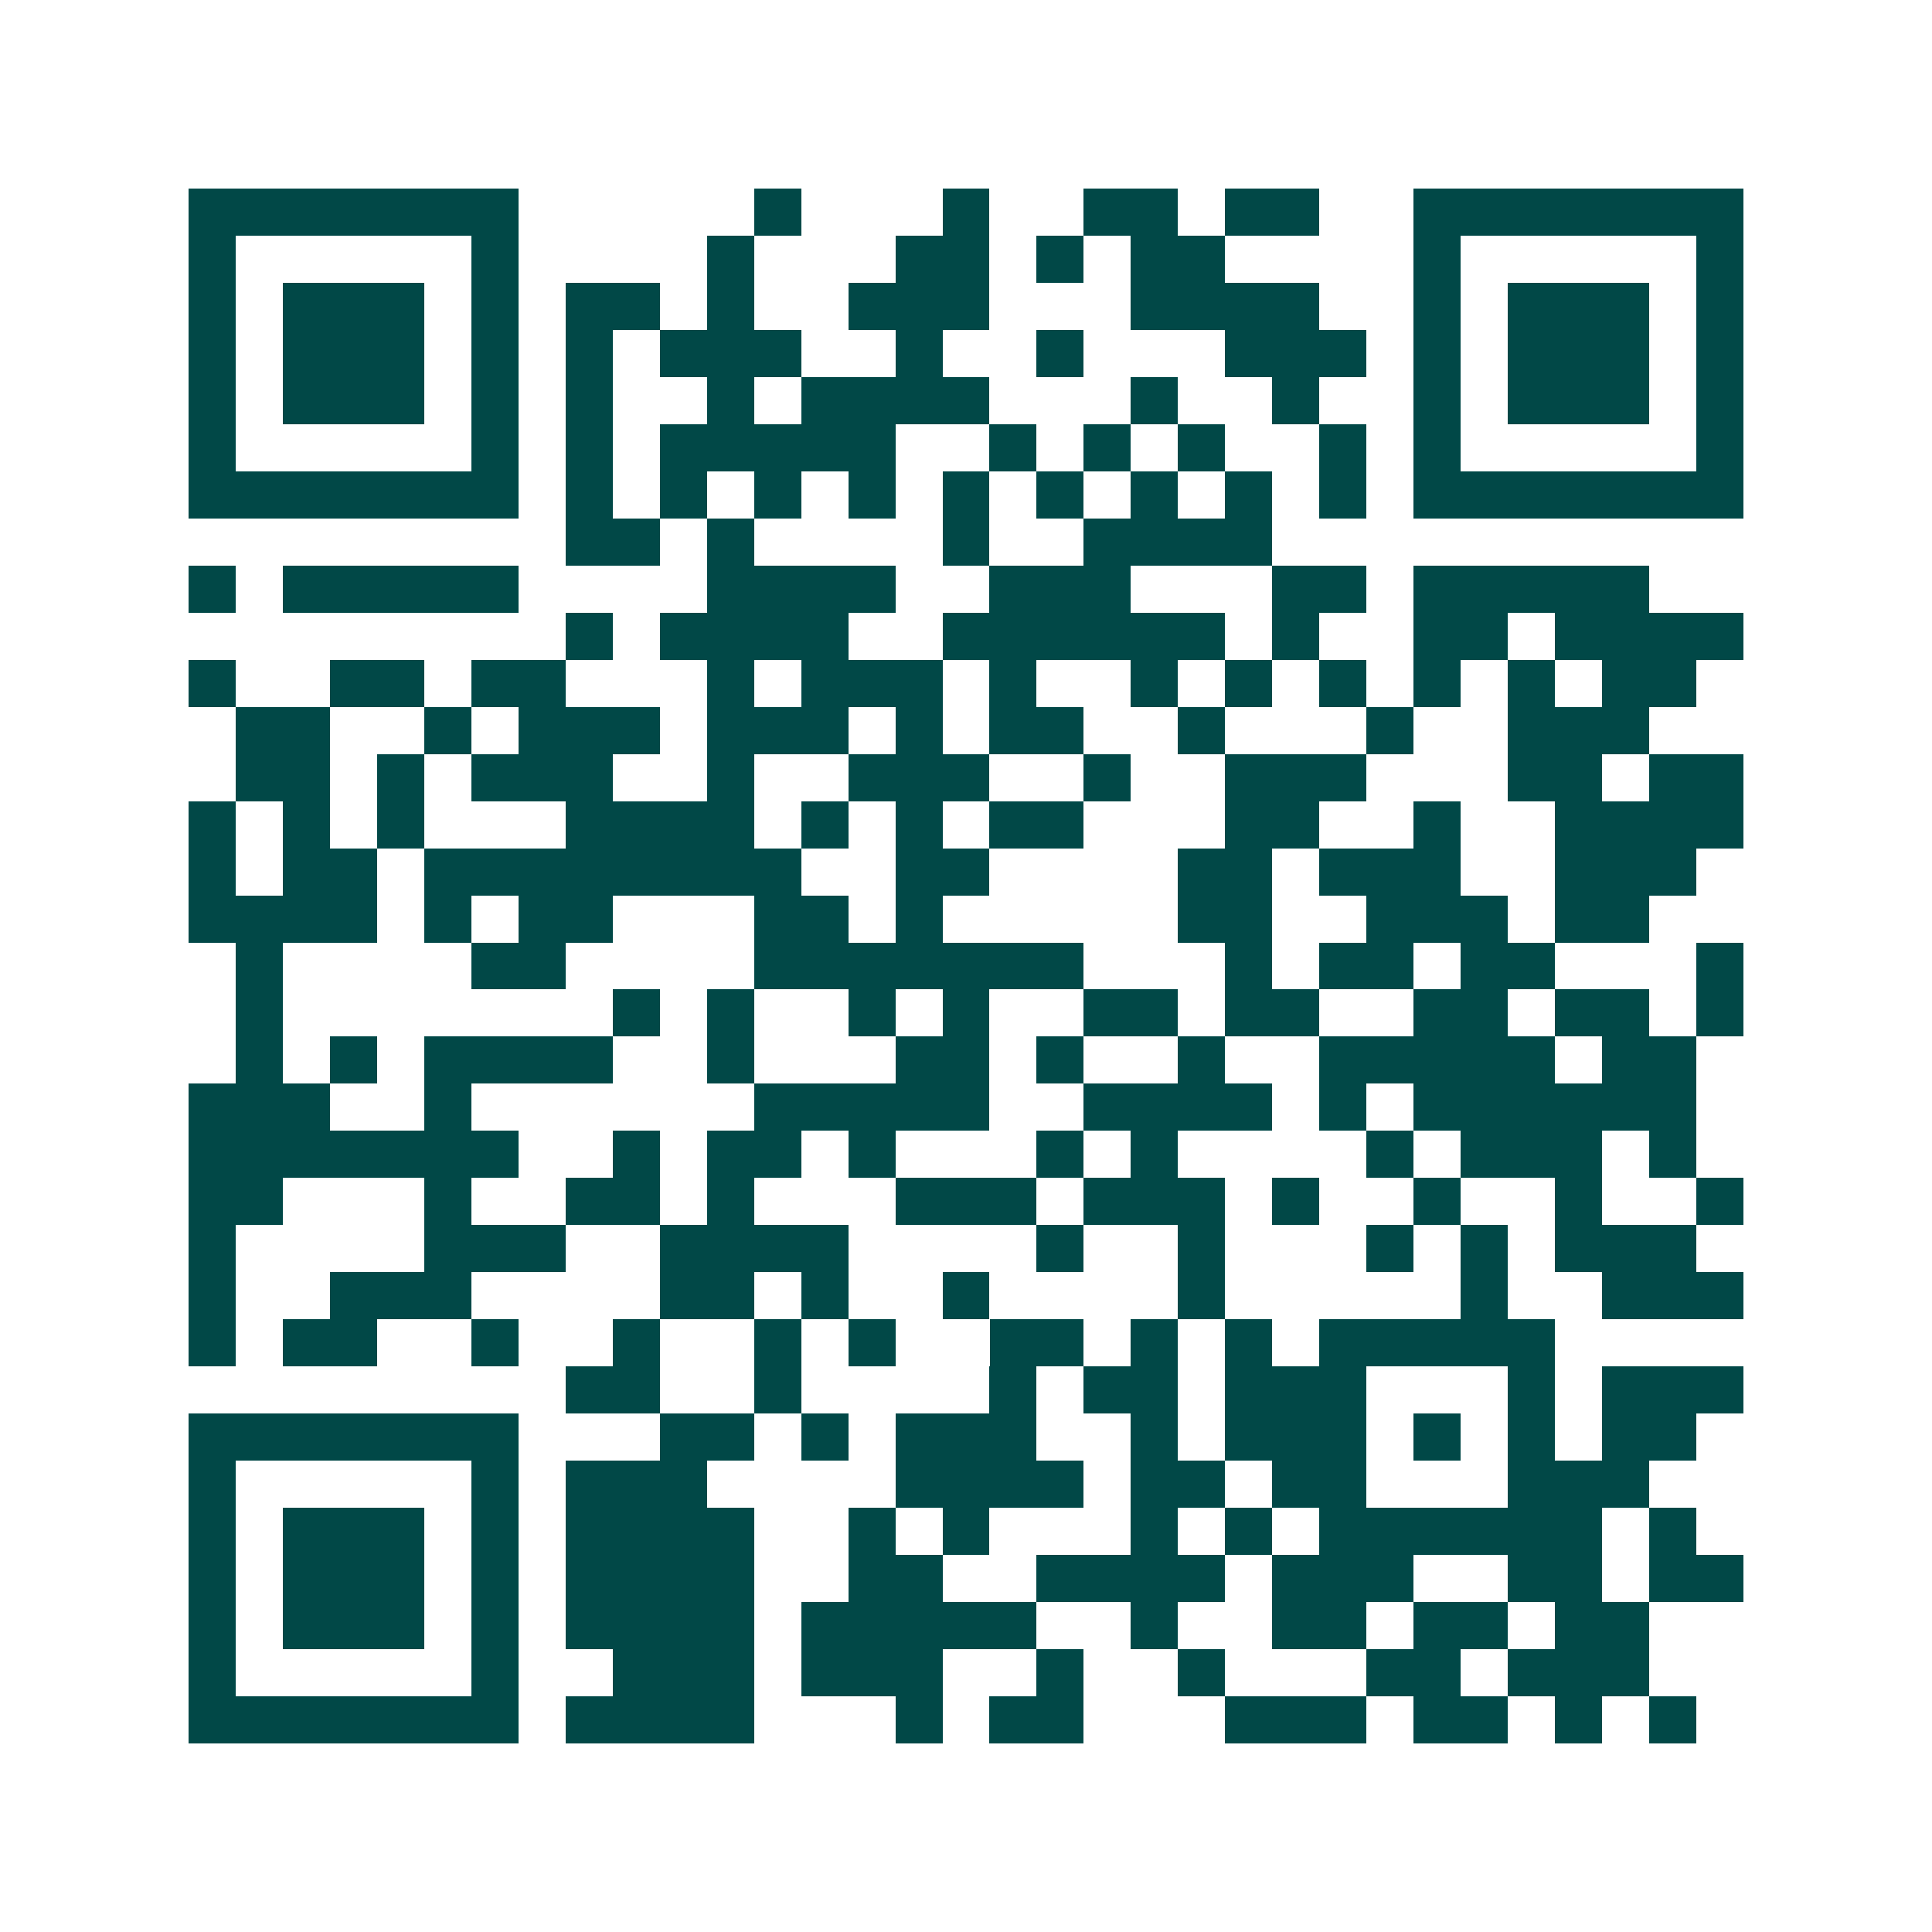 <svg xmlns="http://www.w3.org/2000/svg" width="200" height="200" viewBox="0 0 41 41" shape-rendering="crispEdges"><path fill="#ffffff" d="M0 0h41v41H0z"/><path stroke="#014847" d="M4 4.5h7m5 0h1m3 0h1m2 0h2m1 0h2m2 0h7M4 5.5h1m5 0h1m4 0h1m3 0h2m1 0h1m1 0h2m4 0h1m5 0h1M4 6.5h1m1 0h3m1 0h1m1 0h2m1 0h1m2 0h3m3 0h4m2 0h1m1 0h3m1 0h1M4 7.5h1m1 0h3m1 0h1m1 0h1m1 0h3m2 0h1m2 0h1m3 0h3m1 0h1m1 0h3m1 0h1M4 8.5h1m1 0h3m1 0h1m1 0h1m2 0h1m1 0h4m3 0h1m2 0h1m2 0h1m1 0h3m1 0h1M4 9.5h1m5 0h1m1 0h1m1 0h5m2 0h1m1 0h1m1 0h1m2 0h1m1 0h1m5 0h1M4 10.5h7m1 0h1m1 0h1m1 0h1m1 0h1m1 0h1m1 0h1m1 0h1m1 0h1m1 0h1m1 0h7M12 11.5h2m1 0h1m4 0h1m2 0h4M4 12.5h1m1 0h5m4 0h4m2 0h3m3 0h2m1 0h5M12 13.5h1m1 0h4m2 0h6m1 0h1m2 0h2m1 0h4M4 14.5h1m2 0h2m1 0h2m3 0h1m1 0h3m1 0h1m2 0h1m1 0h1m1 0h1m1 0h1m1 0h1m1 0h2M5 15.5h2m2 0h1m1 0h3m1 0h3m1 0h1m1 0h2m2 0h1m3 0h1m2 0h3M5 16.5h2m1 0h1m1 0h3m2 0h1m2 0h3m2 0h1m2 0h3m3 0h2m1 0h2M4 17.5h1m1 0h1m1 0h1m3 0h4m1 0h1m1 0h1m1 0h2m3 0h2m2 0h1m2 0h4M4 18.5h1m1 0h2m1 0h8m2 0h2m4 0h2m1 0h3m2 0h3M4 19.5h4m1 0h1m1 0h2m3 0h2m1 0h1m5 0h2m2 0h3m1 0h2M5 20.5h1m4 0h2m4 0h7m3 0h1m1 0h2m1 0h2m3 0h1M5 21.5h1m7 0h1m1 0h1m2 0h1m1 0h1m2 0h2m1 0h2m2 0h2m1 0h2m1 0h1M5 22.5h1m1 0h1m1 0h4m2 0h1m3 0h2m1 0h1m2 0h1m2 0h5m1 0h2M4 23.5h3m2 0h1m6 0h5m2 0h4m1 0h1m1 0h6M4 24.5h7m2 0h1m1 0h2m1 0h1m3 0h1m1 0h1m4 0h1m1 0h3m1 0h1M4 25.5h2m3 0h1m2 0h2m1 0h1m3 0h3m1 0h3m1 0h1m2 0h1m2 0h1m2 0h1M4 26.5h1m4 0h3m2 0h4m4 0h1m2 0h1m3 0h1m1 0h1m1 0h3M4 27.5h1m2 0h3m4 0h2m1 0h1m2 0h1m4 0h1m5 0h1m2 0h3M4 28.5h1m1 0h2m2 0h1m2 0h1m2 0h1m1 0h1m2 0h2m1 0h1m1 0h1m1 0h5M12 29.5h2m2 0h1m4 0h1m1 0h2m1 0h3m3 0h1m1 0h3M4 30.5h7m3 0h2m1 0h1m1 0h3m2 0h1m1 0h3m1 0h1m1 0h1m1 0h2M4 31.5h1m5 0h1m1 0h3m4 0h4m1 0h2m1 0h2m3 0h3M4 32.5h1m1 0h3m1 0h1m1 0h4m2 0h1m1 0h1m3 0h1m1 0h1m1 0h6m1 0h1M4 33.5h1m1 0h3m1 0h1m1 0h4m2 0h2m2 0h4m1 0h3m2 0h2m1 0h2M4 34.5h1m1 0h3m1 0h1m1 0h4m1 0h5m2 0h1m2 0h2m1 0h2m1 0h2M4 35.5h1m5 0h1m2 0h3m1 0h3m2 0h1m2 0h1m3 0h2m1 0h3M4 36.5h7m1 0h4m3 0h1m1 0h2m3 0h3m1 0h2m1 0h1m1 0h1"/></svg>
